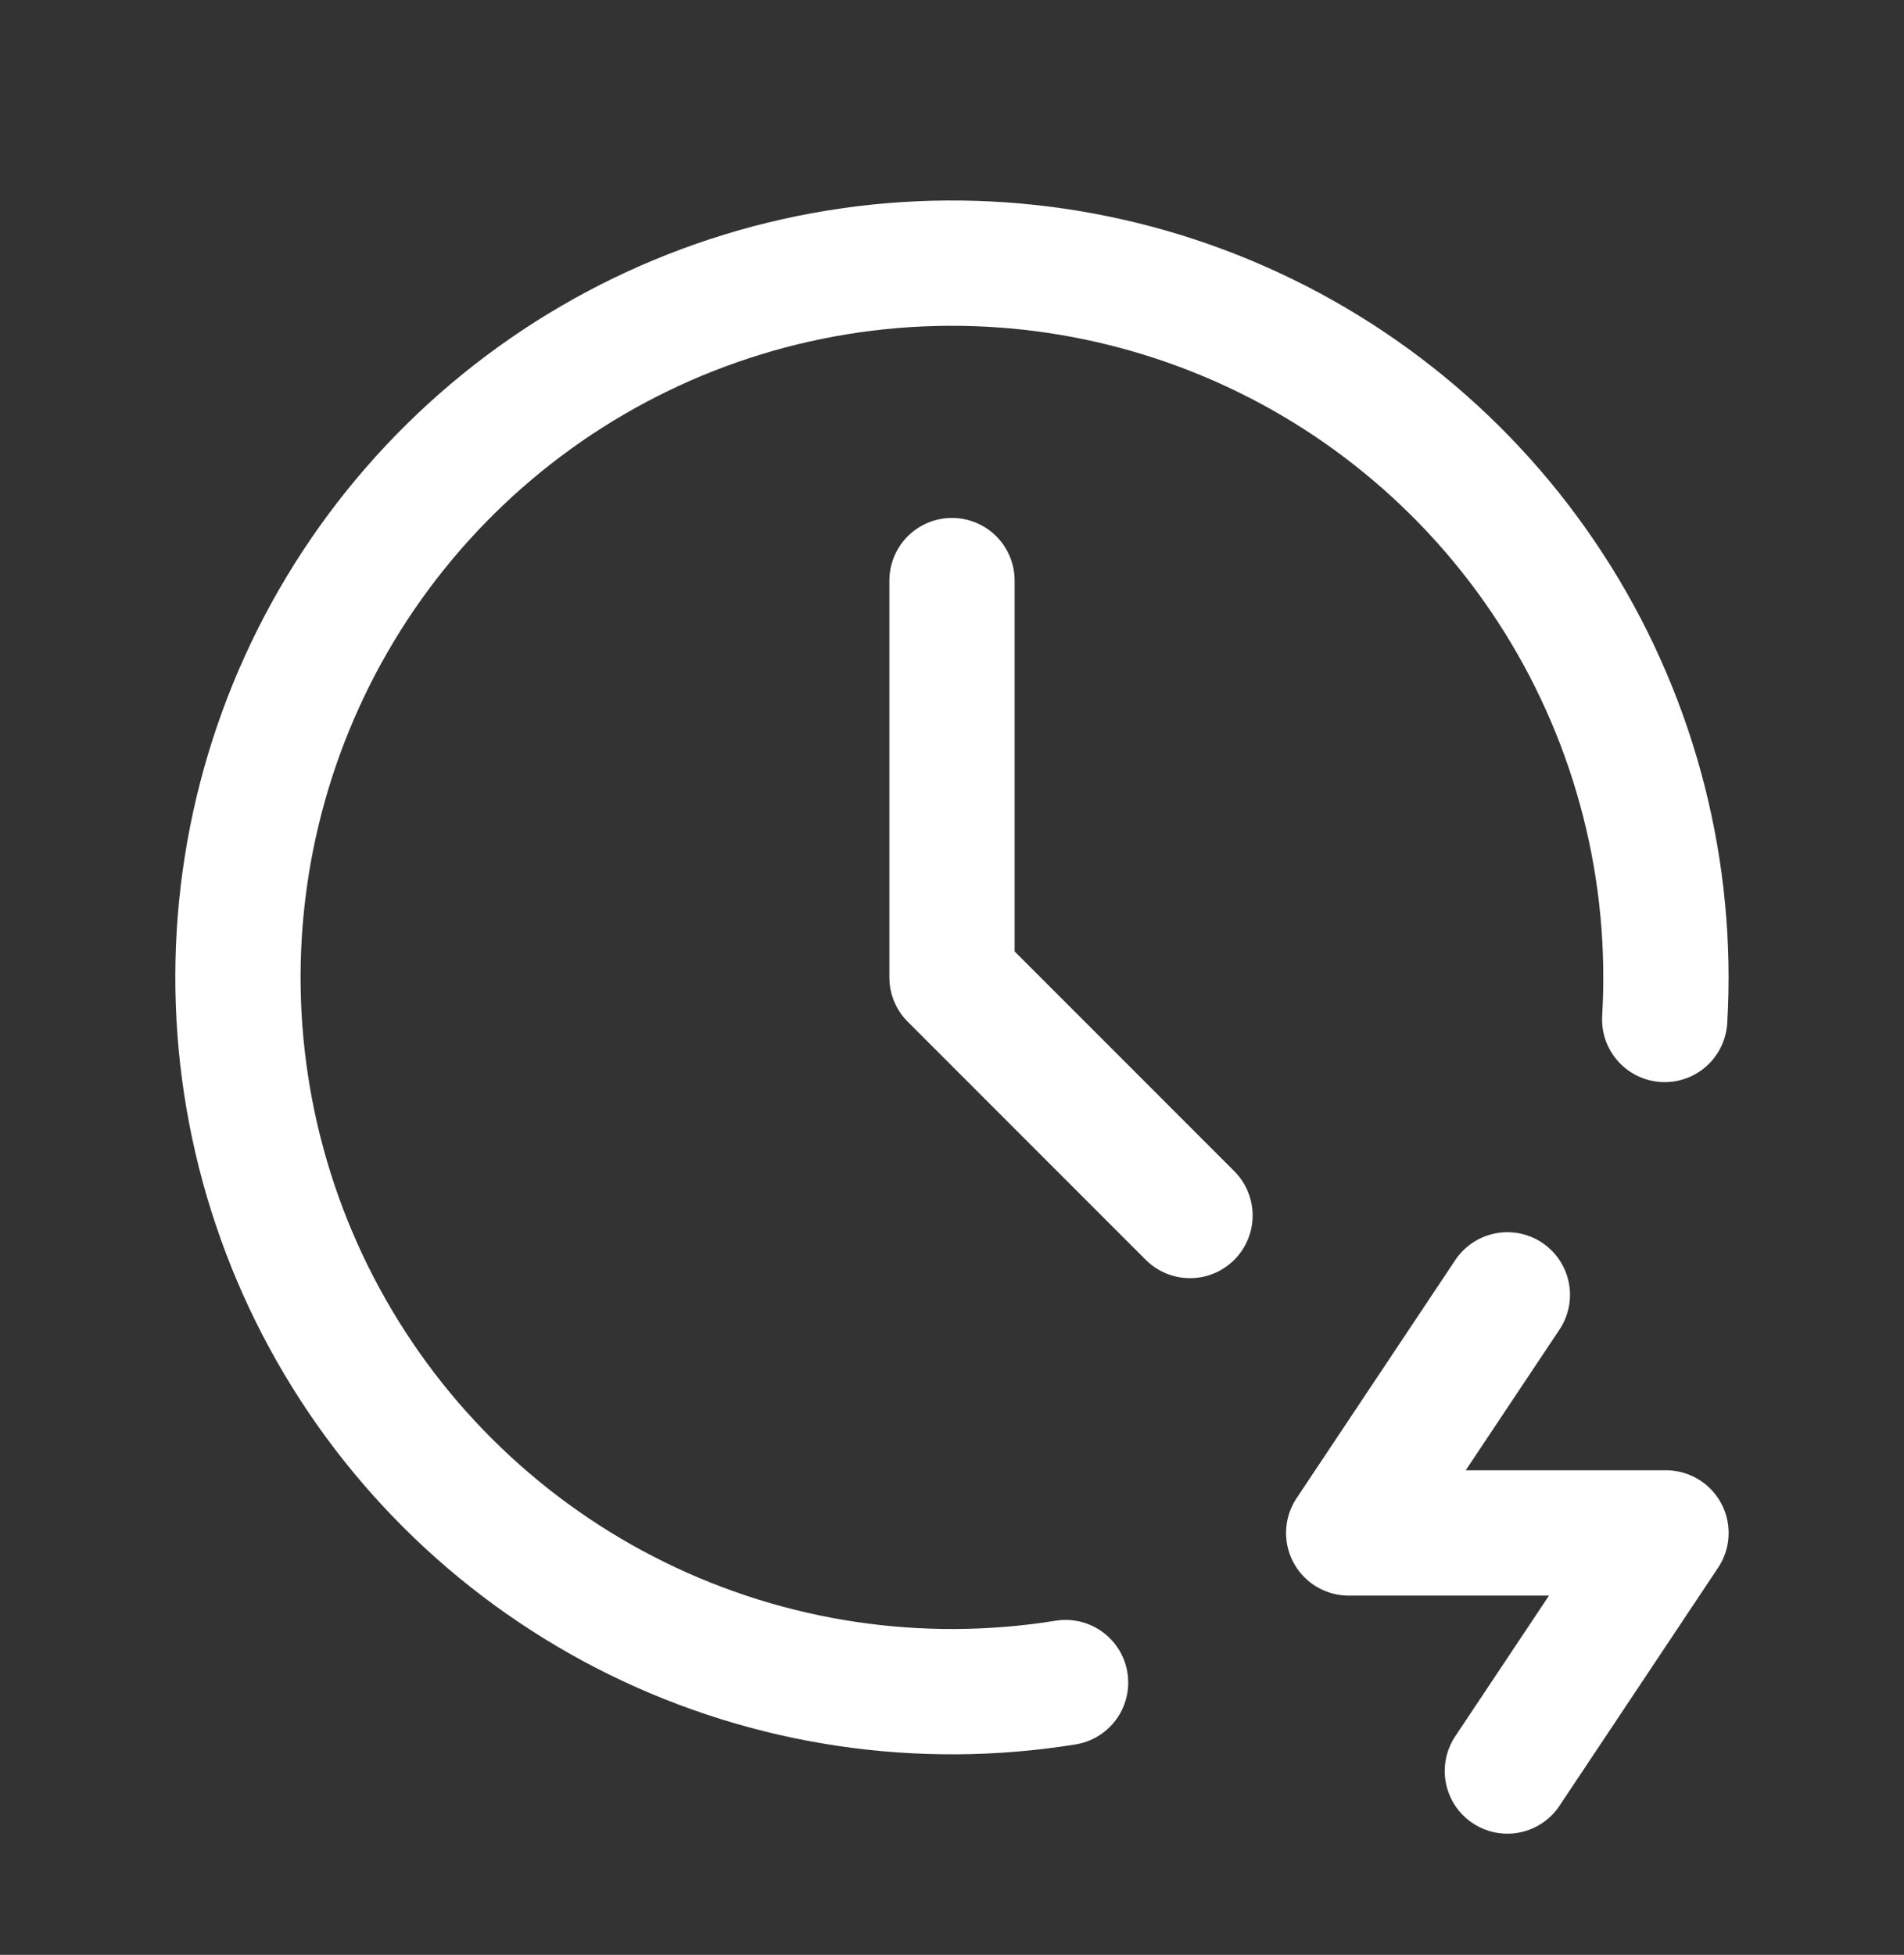 <svg width="38" height="39" viewBox="0 0 38 39" fill="none" xmlns="http://www.w3.org/2000/svg">
<rect x="0" y="0" width="38" height="39" fill="#333333" stroke="none"/>
<g clip-path="url(#clip0_225_2982)">
<path d="M33.224 20.339C33.398 17.393 32.653 14.466 31.092 11.961C29.53 9.457 27.23 7.499 24.508 6.358C21.787 5.217 18.778 4.949 15.897 5.591C13.017 6.234 10.407 7.755 8.428 9.944C6.449 12.133 5.198 14.883 4.849 17.814C4.5 20.744 5.069 23.711 6.479 26.304C7.888 28.897 10.068 30.989 12.717 32.29C15.366 33.591 18.353 34.038 21.267 33.568" stroke="white" stroke-width="2.5" stroke-linecap="round" stroke-linejoin="round"/>
<path d="M19 11.583V19.5L23.75 24.25" stroke="white" stroke-width="2.5" stroke-linecap="round" stroke-linejoin="round"/>
<path d="M30.084 25.833L26.917 30.583H33.25L30.084 35.333" stroke="white" stroke-width="2.5" stroke-linecap="round" stroke-linejoin="round"/>
</g>
<defs>
<clipPath id="clip0_225_2982">
<rect width="38" height="38" fill="white" transform="translate(0 0.5)"/>
</clipPath>
</defs>
</svg>
